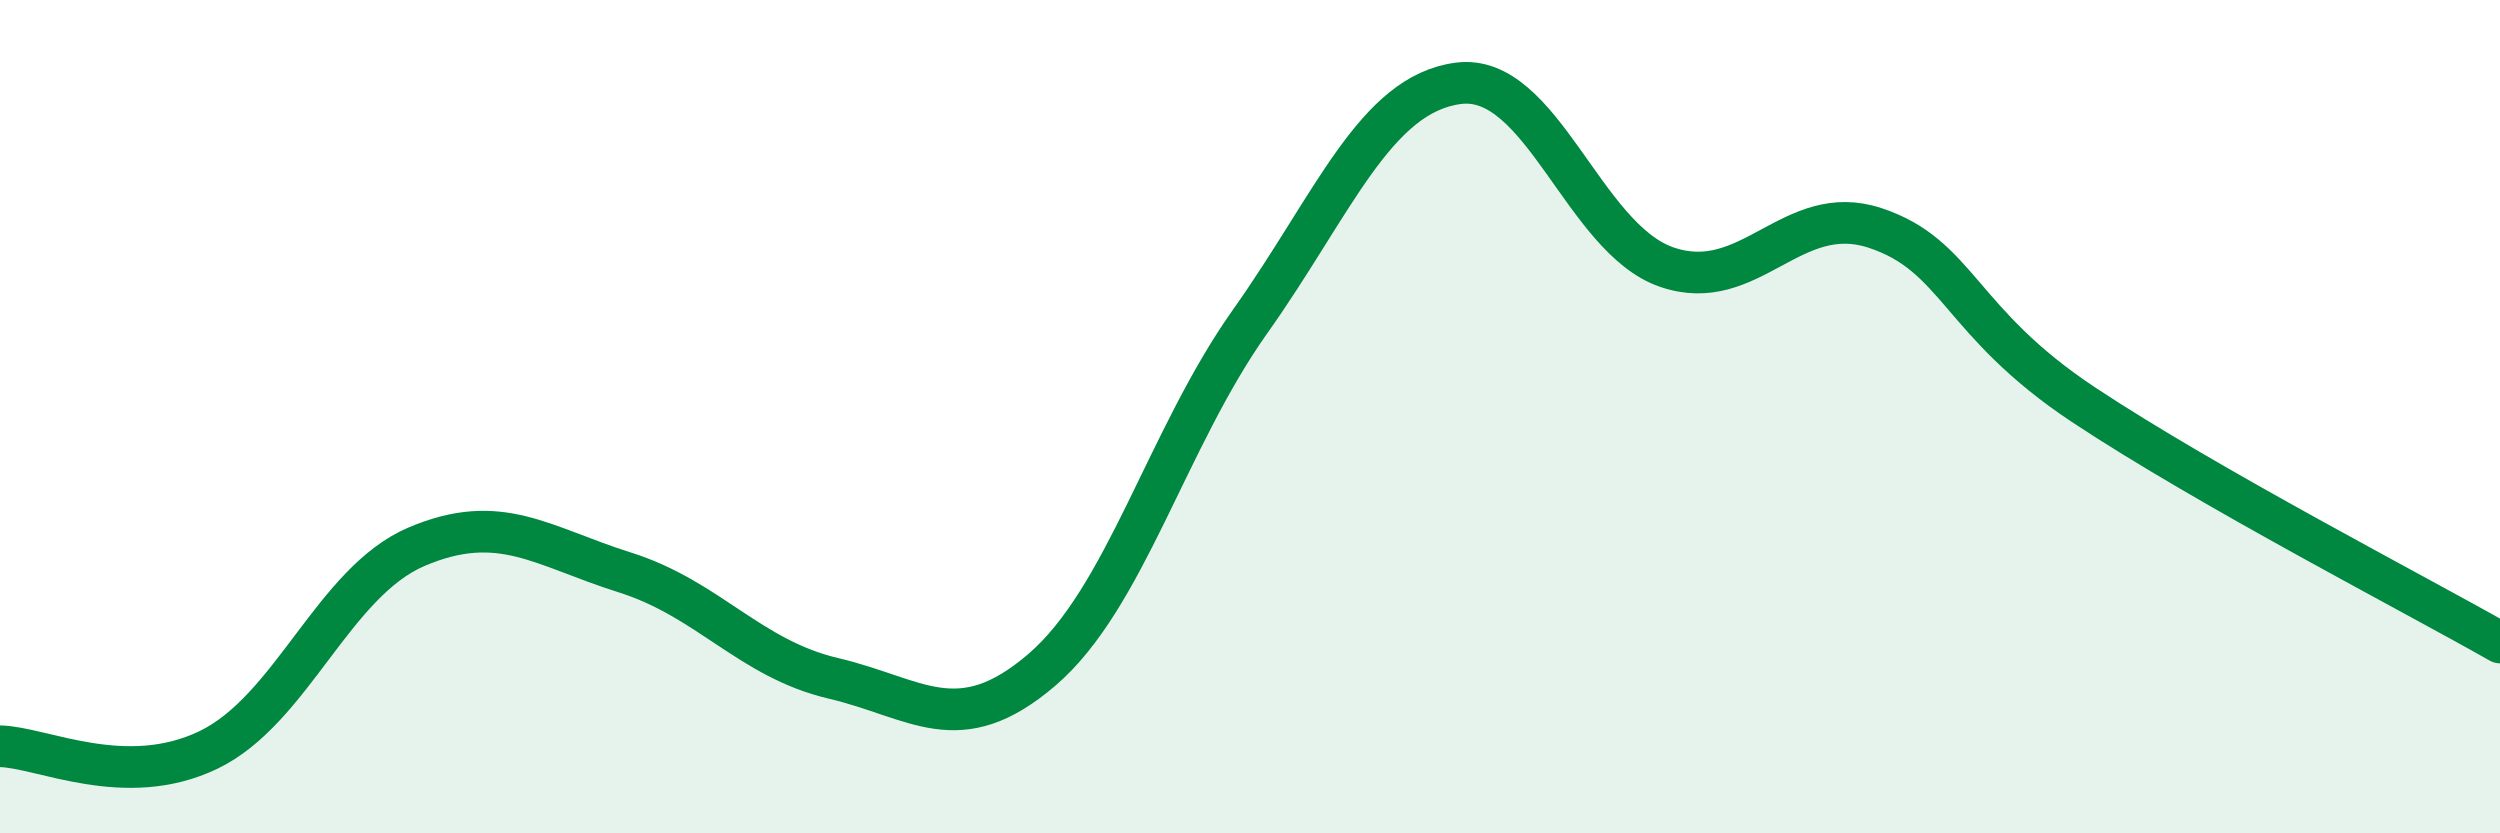 
    <svg width="60" height="20" viewBox="0 0 60 20" xmlns="http://www.w3.org/2000/svg">
      <path
        d="M 0,17.91 C 1,17.93 3,18.96 5,18 C 7,17.04 8,13.97 10,13.12 C 12,12.27 13,13.11 15,13.74 C 17,14.37 18,15.81 20,16.28 C 22,16.75 23,17.79 25,16.08 C 27,14.37 28,10.54 30,7.72 C 32,4.9 33,2.26 35,2 C 37,1.74 38,5.72 40,6.41 C 42,7.1 43,4.81 45,5.47 C 47,6.13 47,7.72 50,9.71 C 53,11.7 58,14.28 60,15.42L60 20L0 20Z"
        fill="#008740"
        opacity="0.1"
        stroke-linecap="round"
        stroke-linejoin="round"
      />
      <path
        d="M 0,17.91 C 1,17.93 3,18.96 5,18 C 7,17.04 8,13.97 10,13.12 C 12,12.27 13,13.11 15,13.74 C 17,14.37 18,15.81 20,16.28 C 22,16.75 23,17.79 25,16.08 C 27,14.37 28,10.54 30,7.72 C 32,4.9 33,2.26 35,2 C 37,1.74 38,5.72 40,6.41 C 42,7.1 43,4.81 45,5.47 C 47,6.13 47,7.72 50,9.71 C 53,11.7 58,14.28 60,15.42"
        stroke="#008740"
        stroke-width="1"
        fill="none"
        stroke-linecap="round"
        stroke-linejoin="round"
      />
    </svg>
  